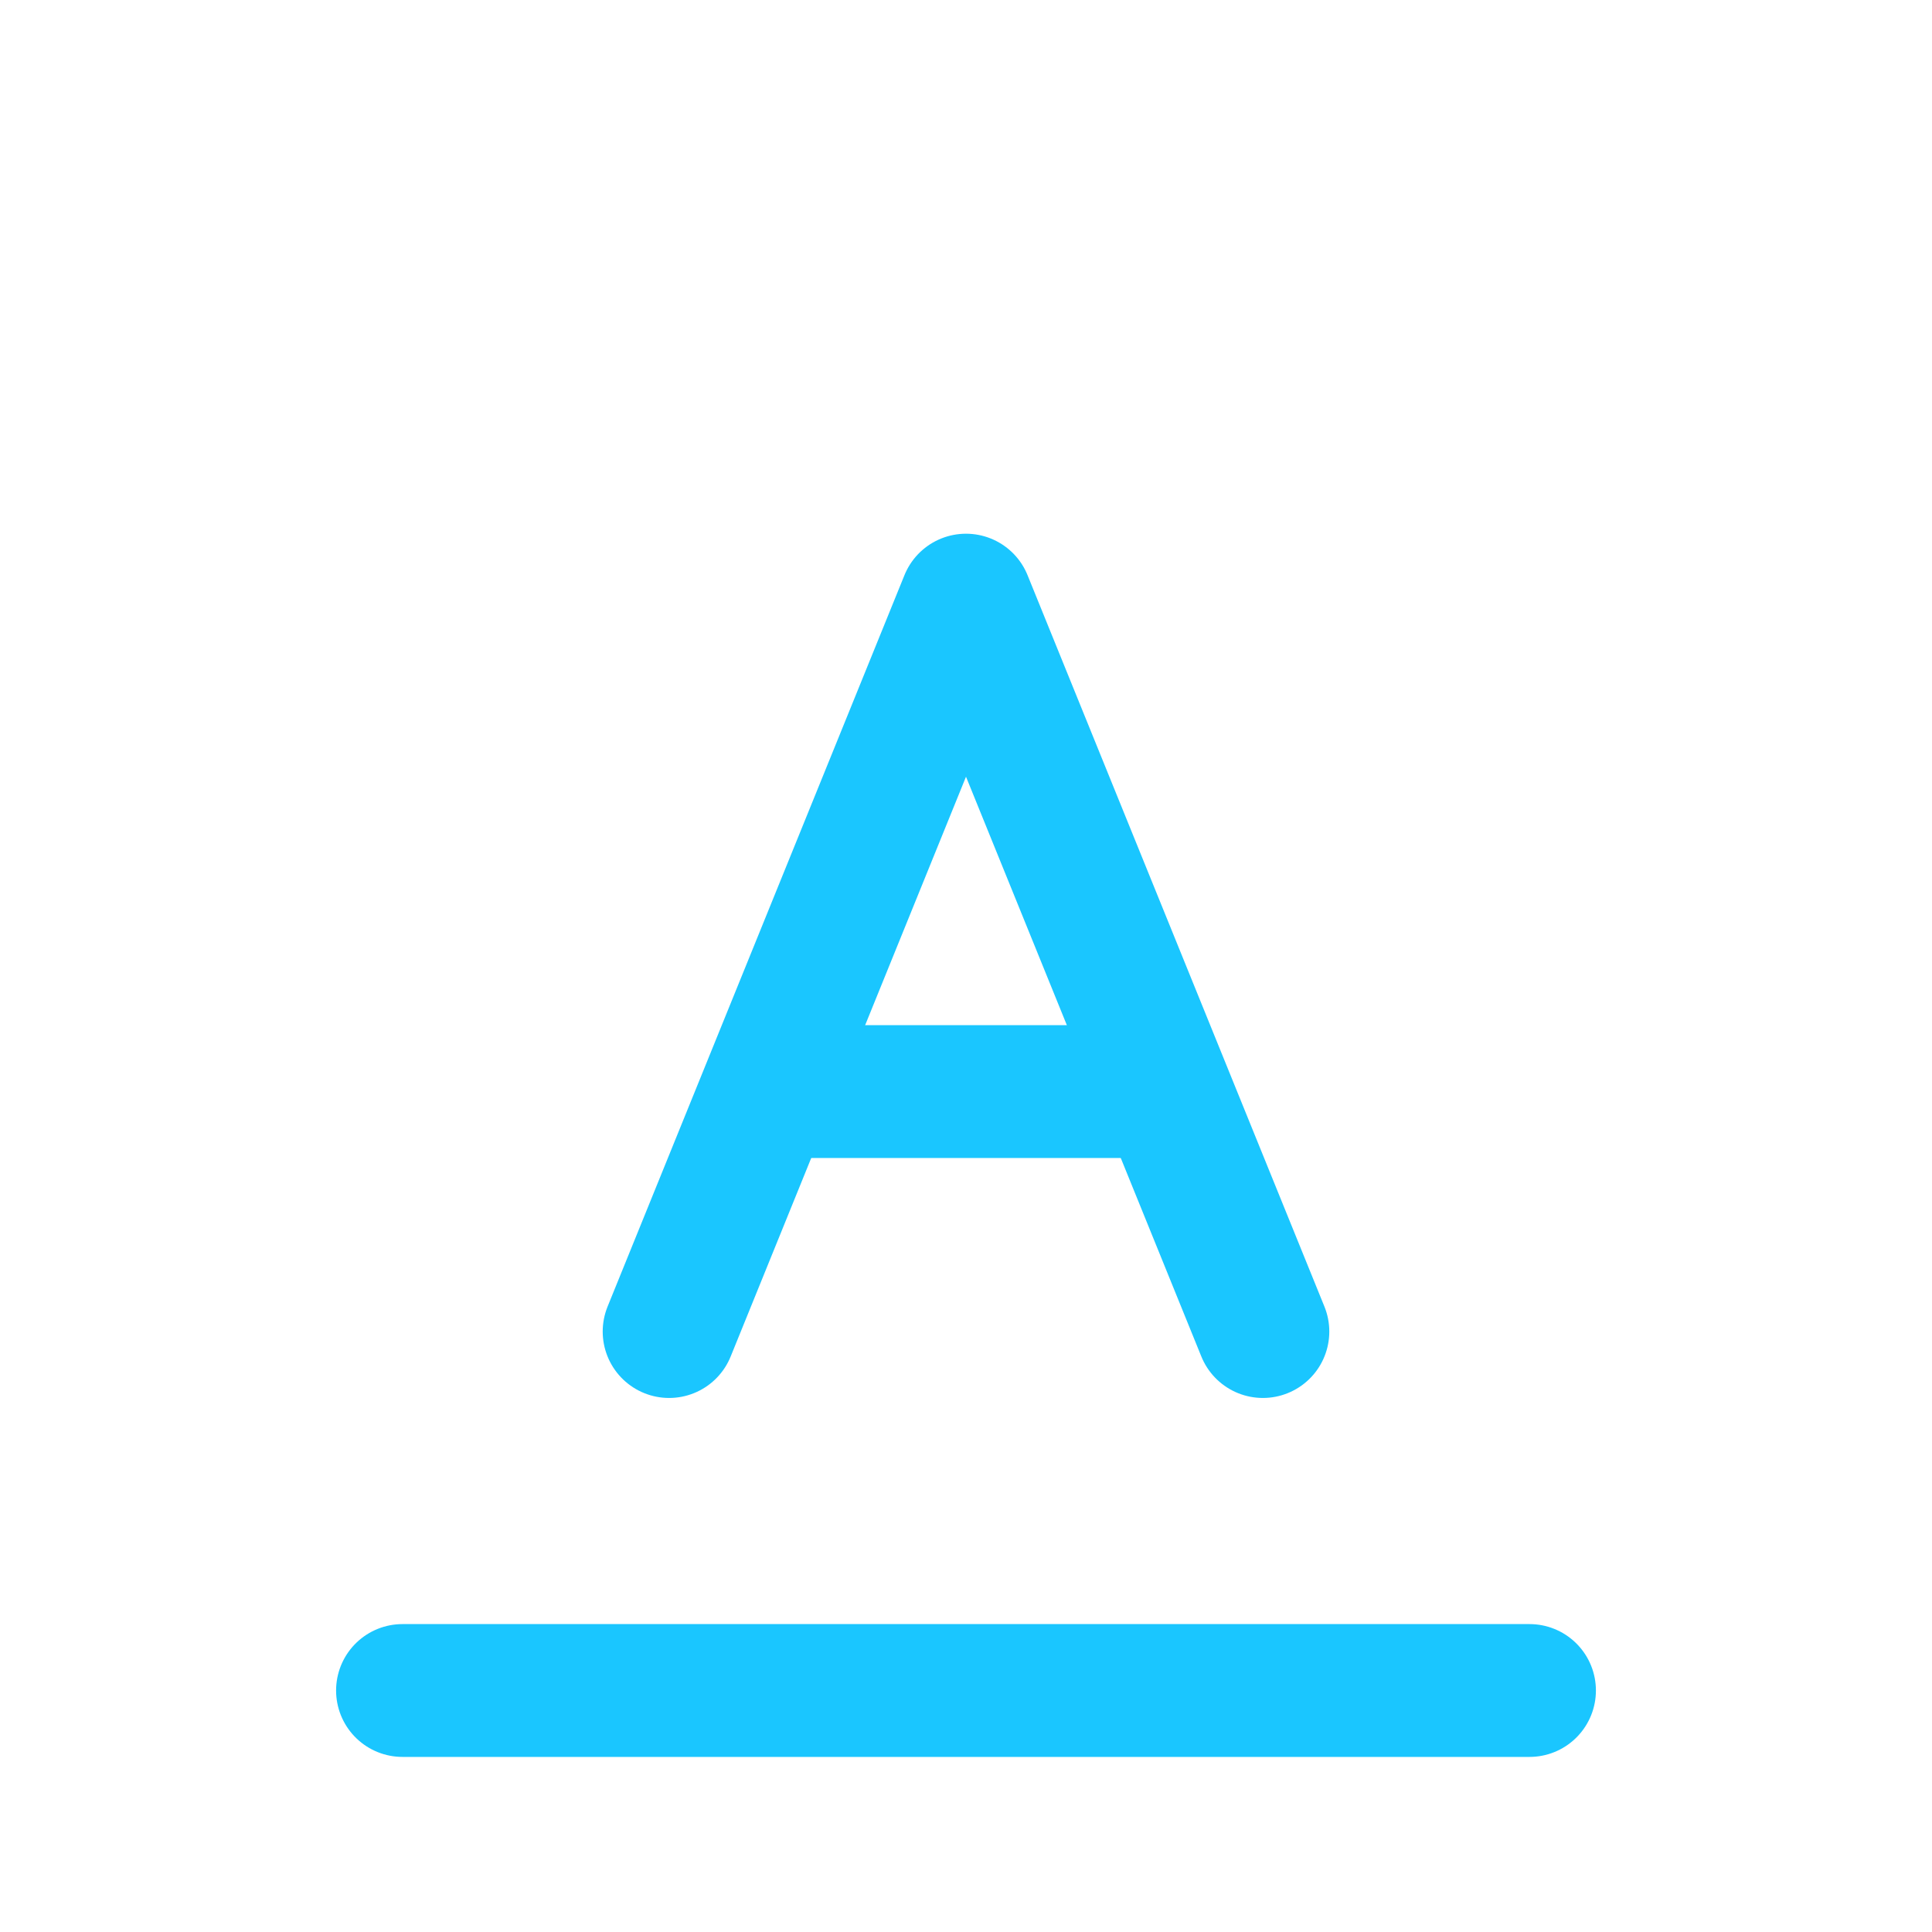 <svg width="24" height="24" viewBox="0 0 24 24" fill="none" xmlns="http://www.w3.org/2000/svg">
<path d="M19 21H5" stroke="#1AC6FF" stroke-width="1.65" stroke-linecap="round" stroke-linejoin="round"/>
<path d="M8.312 16.541L12 7.455L15.688 16.541" stroke="#1AC6FF" stroke-width="1.65" stroke-linecap="round" stroke-linejoin="round"/>
<path d="M9.531 13.56H14.445" stroke="#1AC6FF" stroke-width="1.65"/>
</svg>
